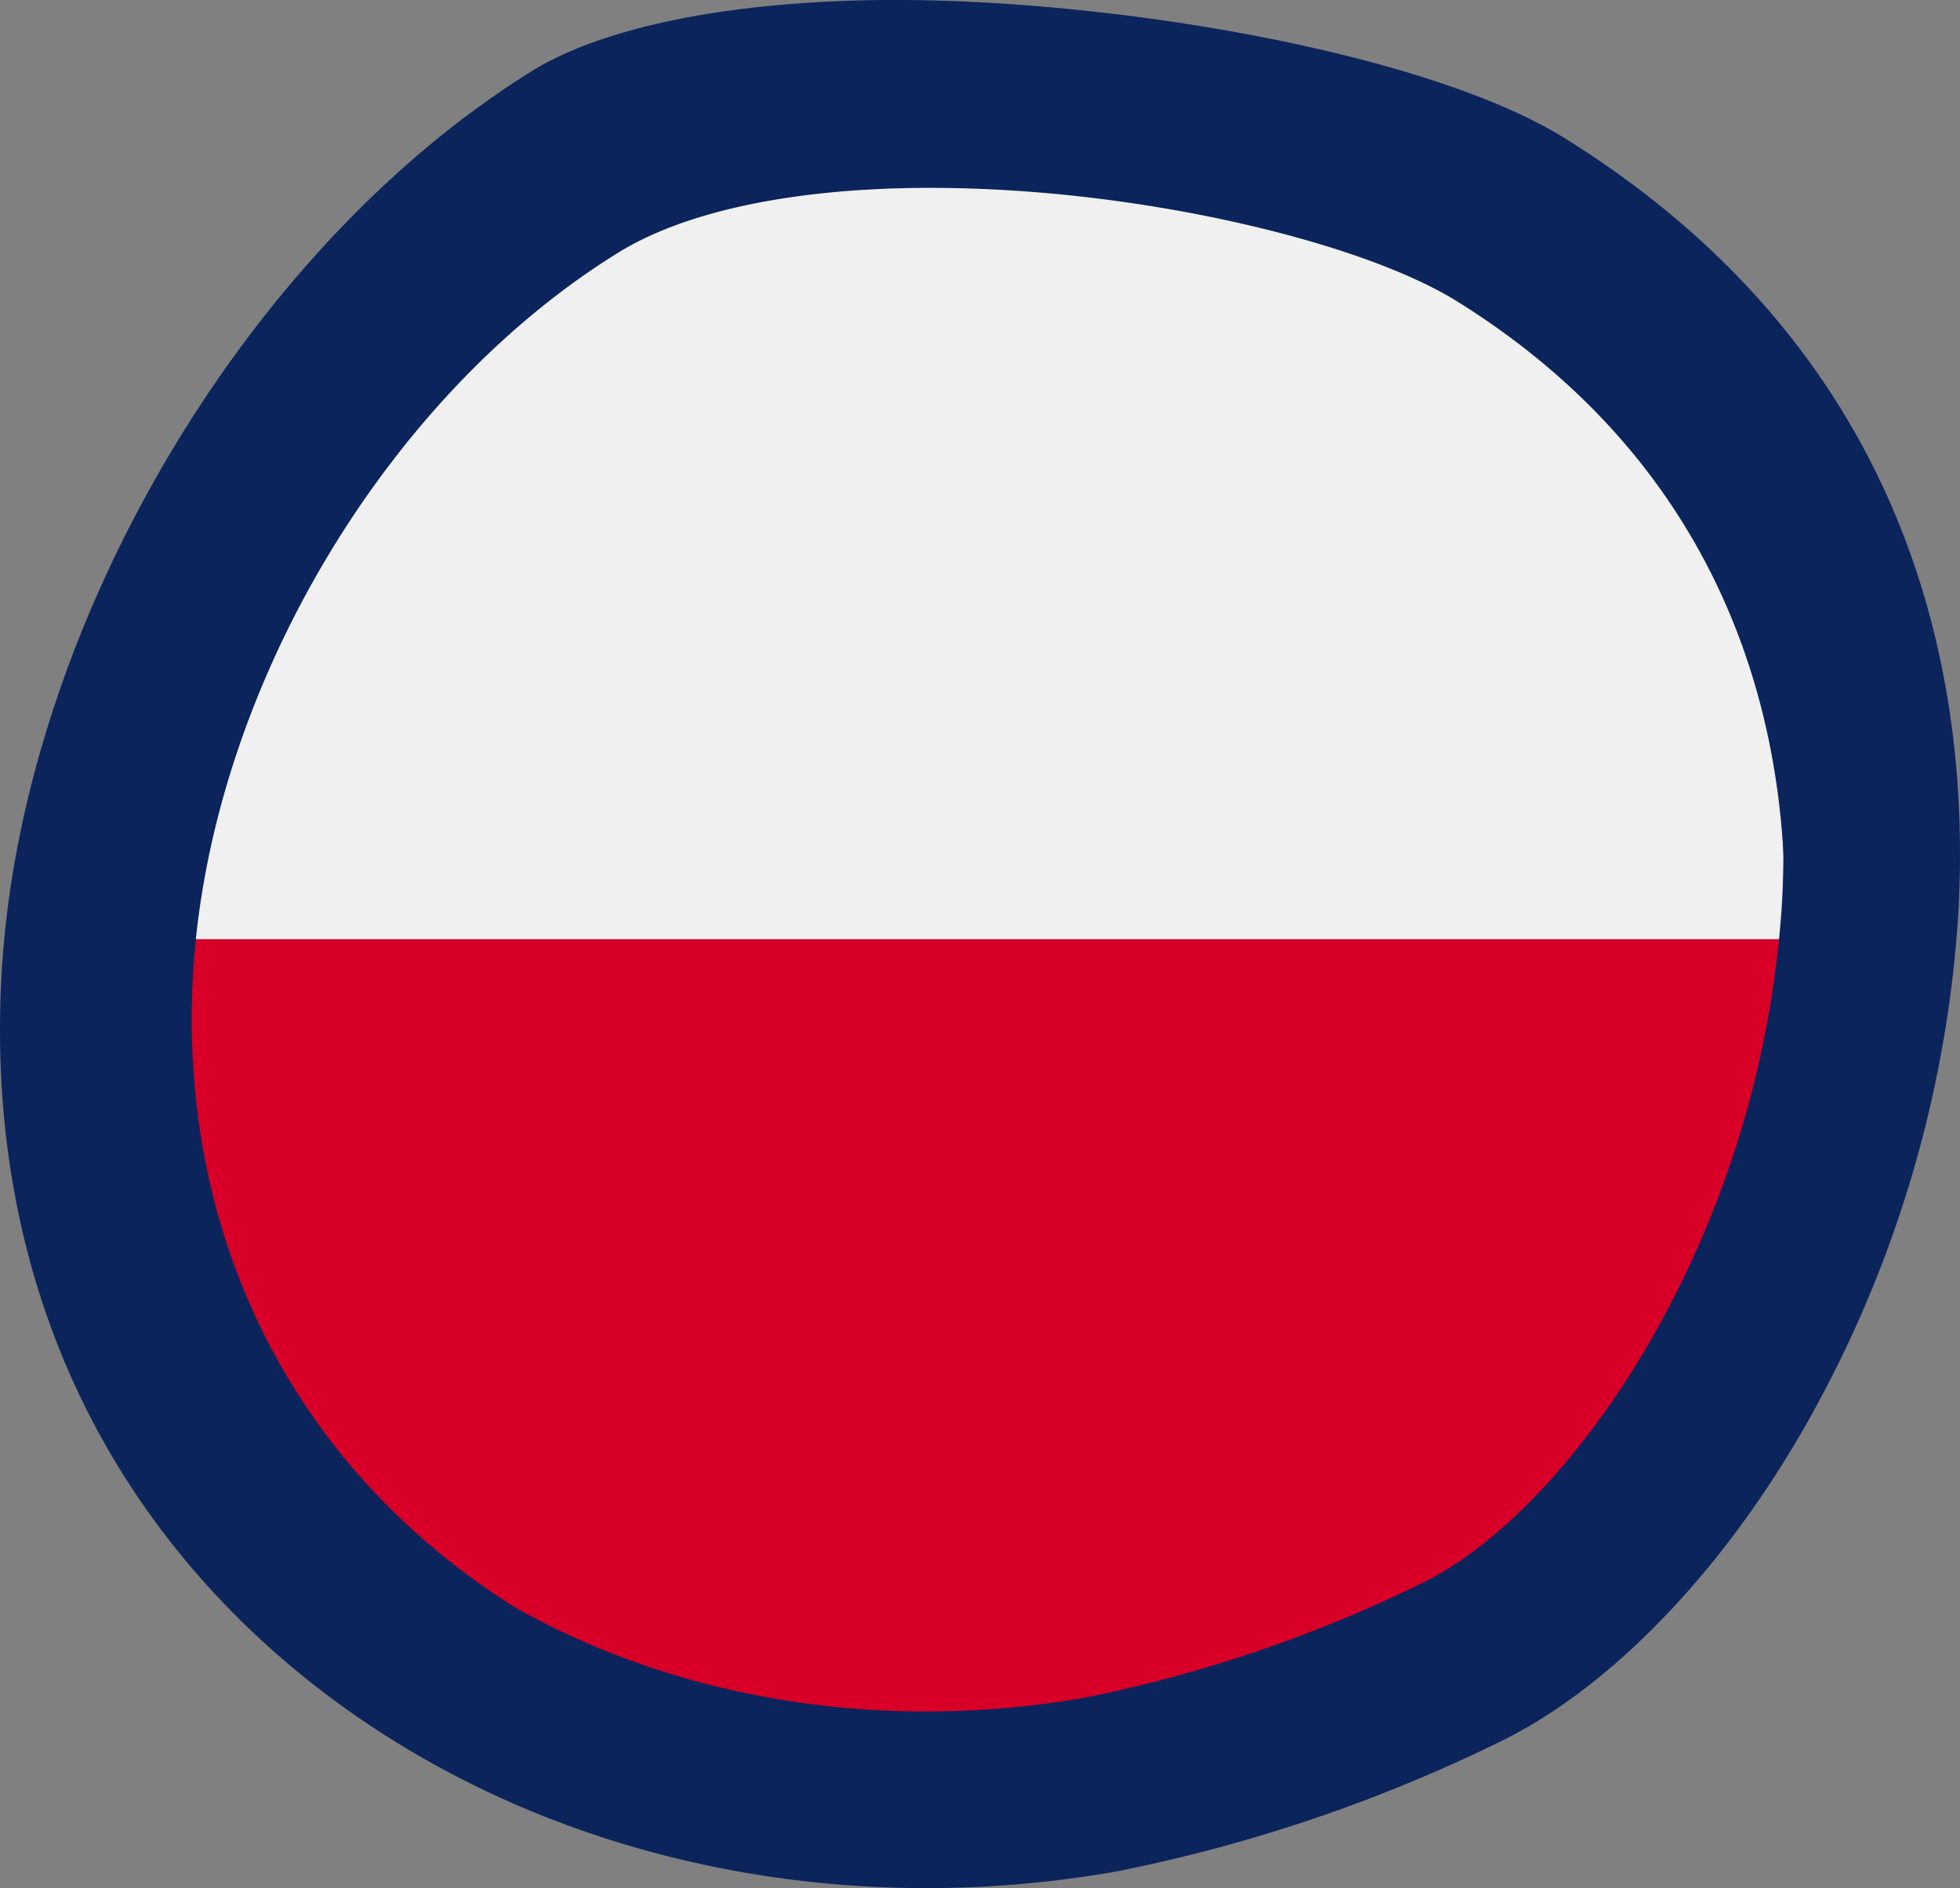 <svg xmlns="http://www.w3.org/2000/svg" xmlns:xlink="http://www.w3.org/1999/xlink" width="126.028" height="121.4" viewBox="0 0 126.028 121.4">
  <rect x="0" y="0" width="126.028" height="121.4" fill="#808080" stroke="none"/>
  <defs>
    <clipPath id="clip-path">
      <circle id="Ellipse_11" data-name="Ellipse 11" cx="54.521" cy="54.521" r="54.521" transform="translate(632.889 452.459)" fill="#f2ebdf"/>
    </clipPath>
  </defs>
  <g id="Group_299" data-name="Group 299" transform="translate(-654.373 -511.594)">
    <g id="united-kingdom" transform="translate(662.889 517.459)">
      <circle id="Ellipse_10" data-name="Ellipse 10" cx="54.521" cy="54.521" r="54.521" fill="#f0f0f0"/>
      <g id="Group_289" data-name="Group 289">
        <path id="Path_68029" data-name="Path 68029" d="M11.271,21.328A54.322,54.322,0,0,0,1.878,40.3H30.242Z" fill="#0052b4"/>
        <path id="Path_68030" data-name="Path 68030" d="M107.164,40.3a54.327,54.327,0,0,0-9.392-18.971L78.8,40.3Z" fill="#0052b4"/>
        <path id="Path_68031" data-name="Path 68031" d="M1.878,68.745a54.328,54.328,0,0,0,9.392,18.971l18.97-18.971Z" fill="#0052b4"/>
        <path id="Path_68032" data-name="Path 68032" d="M87.715,11.271A54.326,54.326,0,0,0,68.744,1.878V30.241Z" fill="#0052b4"/>
        <path id="Path_68033" data-name="Path 68033" d="M21.328,97.772A54.327,54.327,0,0,0,40.3,107.164V78.8Z" fill="#0052b4"/>
        <path id="Path_68034" data-name="Path 68034" d="M40.3,1.878a54.328,54.328,0,0,0-18.971,9.392L40.3,30.241Z" fill="#0052b4"/>
        <path id="Path_68035" data-name="Path 68035" d="M68.744,107.164a54.328,54.328,0,0,0,18.971-9.392L68.744,78.8v28.363Z" fill="#0052b4"/>
        <path id="Path_68036" data-name="Path 68036" d="M78.8,68.745,97.772,87.715a54.325,54.325,0,0,0,9.392-18.971Z" fill="#0052b4"/>
      </g>
      <g id="Group_290" data-name="Group 290">
        <path id="Path_68037" data-name="Path 68037" d="M108.581,47.41H61.633V.462a55.022,55.022,0,0,0-14.223,0V47.409H.462a55.022,55.022,0,0,0,0,14.223H47.41v46.948a55.022,55.022,0,0,0,14.223,0V61.633h46.948a55.022,55.022,0,0,0,0-14.223Z" fill="#d80027"/>
        <path id="Path_68038" data-name="Path 68038" d="M68.744,68.745h0L93.074,93.074q1.678-1.678,3.2-3.5L75.449,68.744h-6.7Z" fill="#d80027"/>
        <path id="Path_68039" data-name="Path 68039" d="M40.3,68.745h0L15.969,93.074q1.678,1.678,3.5,3.2L40.3,75.449Z" fill="#d80027"/>
        <path id="Path_68040" data-name="Path 68040" d="M40.3,40.3h0L15.969,15.969q-1.678,1.678-3.2,3.5L33.594,40.3h6.7Z" fill="#d80027"/>
        <path id="Path_68041" data-name="Path 68041" d="M68.744,40.3h0l24.329-24.33q-1.678-1.678-3.5-3.2L68.744,33.594Z" fill="#d80027"/>
      </g>
    </g>
    <g id="Mask_Group_4" data-name="Mask Group 4" transform="translate(30 65)" clip-path="url(#clip-path)">
      <g id="poland" transform="translate(632.889 452.459)">
        <circle id="Ellipse_20" data-name="Ellipse 20" cx="54.521" cy="54.521" r="54.521" fill="#f0f0f0"/>
        <path id="Path_68065" data-name="Path 68065" d="M109.043,54.521A54.521,54.521,0,0,1,0,54.521" fill="#d80027"/>
      </g>
    </g>
    <g id="Layer_3" data-name="Layer 3" transform="translate(654.373 511.594)">
      <path id="Path_60117" data-name="Path 60117" d="M1514.35,478.656c-14.78,0-29.043-5.128-39.637-14.542-12.063-10.72-18.179-25.857-17.219-42.623,1.19-20.792,13.712-42.02,31.161-52.823,9.771-6.05,24.772-5.729,32.843-5,11.835,1.071,23.5,4.271,29.727,8.153,17.151,10.7,25.943,27.967,24.758,48.621-1.239,21.591-13.594,42.7-29.377,50.191a83.761,83.761,0,0,1-21.1,7.042h0A64.149,64.149,0,0,1,1514.35,478.656Zm-1.314-107.249c-8.588,0-15.694,1.447-20.1,4.175-15.058,9.323-26.294,28.393-27.323,46.374-.814,14.232,4.336,27.046,14.5,36.08,11.406,10.135,27.845,14.485,43.978,11.633h0a77.944,77.944,0,0,0,19.026-6.381c13.046-6.192,23.684-24.811,24.746-43.31.583-10.164-1.362-29.039-20.944-41.256-5.144-3.209-15.655-6-26.155-6.953C1518.087,371.527,1515.5,371.408,1513.036,371.408Z" transform="translate(-1453.199 -359.329)" fill="#0b245c"/>
      <path id="Path_60118" data-name="Path 60118" d="M1506.287,474.6c-17.457,0-33.744-6.515-44.941-18.041-10.428-10.734-15.458-24.841-14.545-40.8,1.268-22.153,15.627-46.552,34.142-58.016,2.477-1.534,8.493-4.161,20.947-4.513h.024c14.43-.4,36.117,3.069,45.438,8.884,22.44,14,26.121,34.867,25.258,49.907a76.269,76.269,0,0,1-10.181,33.462c-5.424,9.282-12.542,16.508-19.529,19.824a100.413,100.413,0,0,1-24.406,8.219,70.338,70.338,0,0,1-10.22,1.044C1507.612,474.592,1506.947,474.6,1506.287,474.6Zm-4.1-110.015c-11.112.317-15.1,2.714-15.267,2.815-15.606,9.663-27.711,30.273-28.783,49.009-.726,12.7,3.2,23.843,11.352,32.235,9.411,9.688,23.427,15.012,38.462,14.574a58.92,58.92,0,0,0,8.564-.875,89.032,89.032,0,0,0,21.513-7.3c4.9-2.326,10.356-8.044,14.593-15.293a64.7,64.7,0,0,0,8.648-28.382c1-17.416-5.706-30.746-19.93-39.621-4.553-2.84-21.522-7.669-39.13-7.167Zm-.138-5.677h0Z" transform="translate(-1446.695 -353.202)" fill="#0b245c"/>
    </g>
  </g>
</svg>
